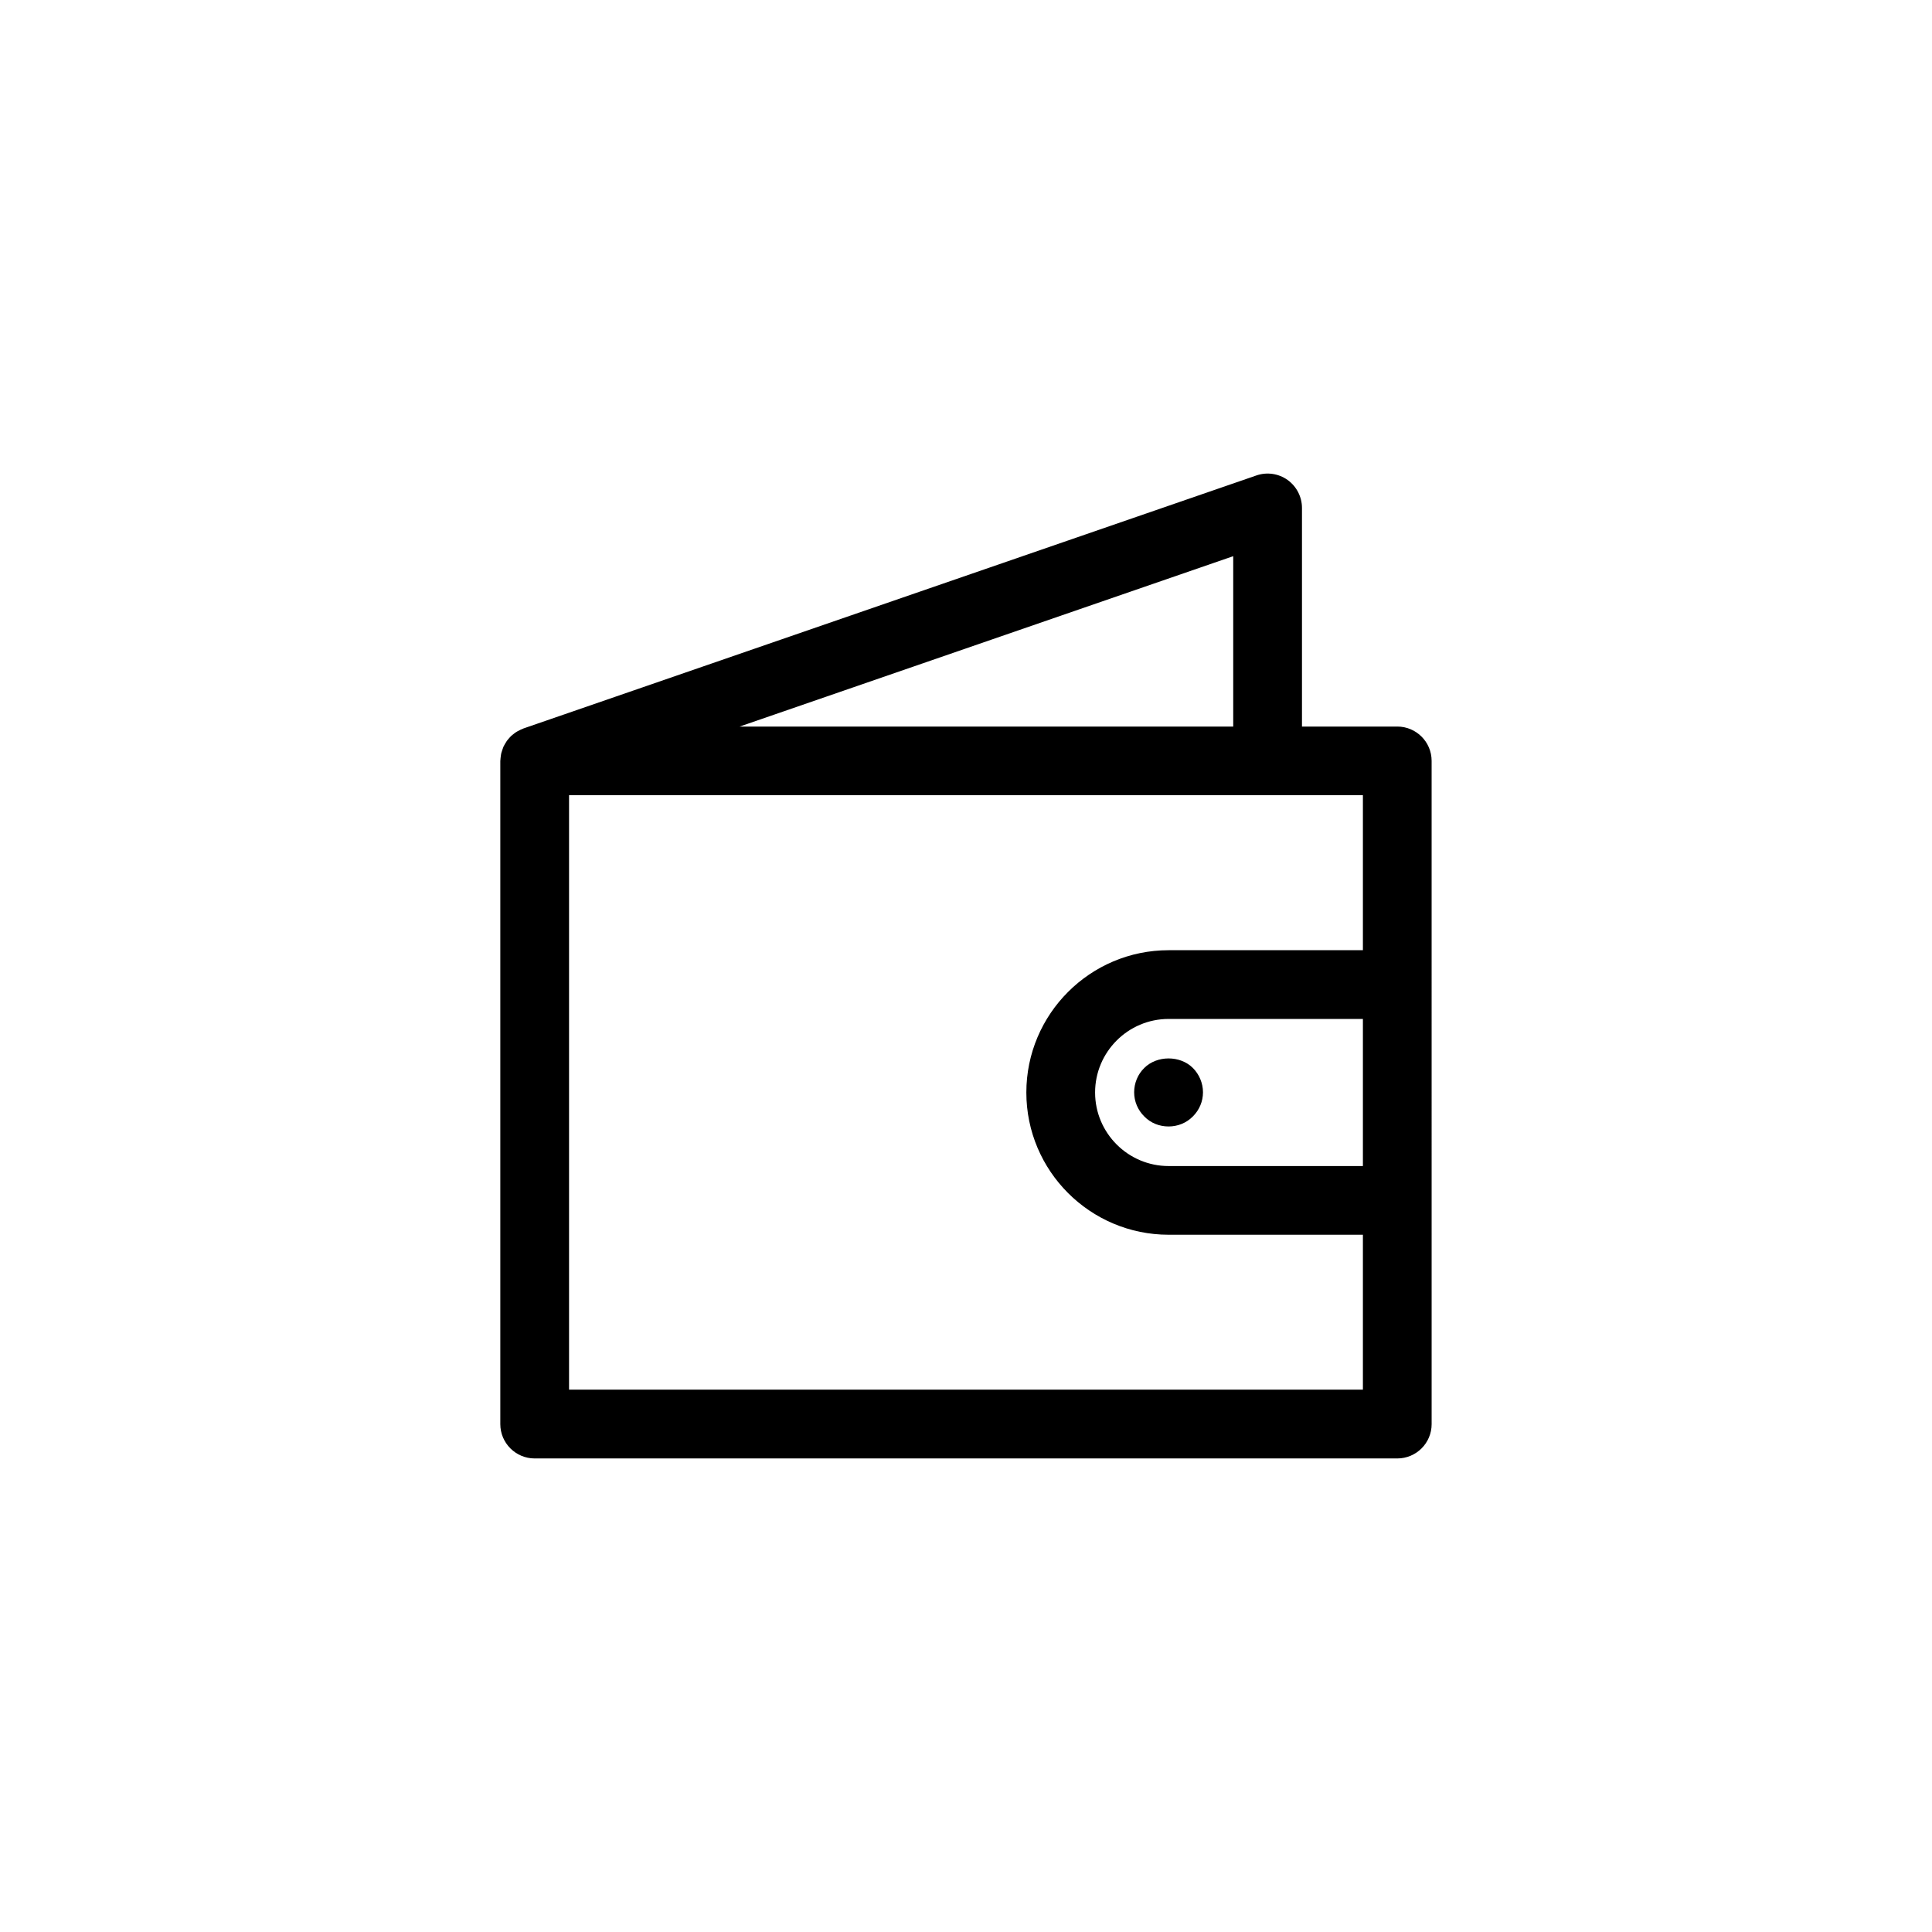 <?xml version="1.0" encoding="UTF-8"?>
<!-- The Best Svg Icon site in the world: iconSvg.co, Visit us! https://iconsvg.co -->
<svg fill="#000000" width="800px" height="800px" version="1.1" viewBox="144 144 512 512" xmlns="http://www.w3.org/2000/svg">
 <path d="m514.3 336.55h-25.262v-57.938c0-2.941-1.426-5.707-3.828-7.43-2.402-1.703-5.473-2.144-8.258-1.18l-194.22 67.043c-0.102 0.039-0.176 0.102-0.266 0.125-0.312 0.105-0.598 0.258-0.891 0.414-0.25 0.117-0.508 0.246-0.734 0.395-0.258 0.145-0.484 0.324-0.719 0.523-0.23 0.176-0.469 0.352-0.684 0.559-0.211 0.195-0.395 0.414-0.586 0.641-0.188 0.215-0.383 0.434-0.551 0.672-0.176 0.246-0.324 0.523-0.473 0.766-0.137 0.246-0.289 0.484-0.402 0.73-0.121 0.297-0.215 0.57-0.312 0.875-0.102 0.266-0.188 0.527-0.258 0.805-0.07 0.289-0.105 0.559-0.137 0.836-0.047 0.324-0.09 0.641-0.102 0.973 0 0.102-0.031 0.188-0.031 0.289v175.75c0 5.019 4.082 9.105 9.109 9.105h228.59c5.039 0 9.113-4.074 9.113-9.105l-0.004-175.76c0-5.016-4.07-9.094-9.098-9.094zm-43.484-45.156v45.156h-130.82zm34.367 161.62h-51.484c-10.746 0-19.488-8.746-19.488-19.492 0-10.746 8.742-19.492 19.488-19.492h51.484zm0-57.199h-51.484c-20.793 0-37.707 16.914-37.707 37.707 0 20.793 16.914 37.695 37.707 37.695h51.484v41.051l-210.38-0.004v-157.54h210.38zm-57.945 31.211c-1.719 1.664-2.676 4.035-2.676 6.434 0 2.418 0.957 4.695 2.676 6.402 1.715 1.773 4.027 2.664 6.445 2.664s4.731-0.918 6.445-2.664c1.715-1.715 2.676-3.977 2.676-6.402 0-2.414-1.012-4.769-2.676-6.434-3.375-3.375-9.516-3.375-12.891 0z"/>
</svg>